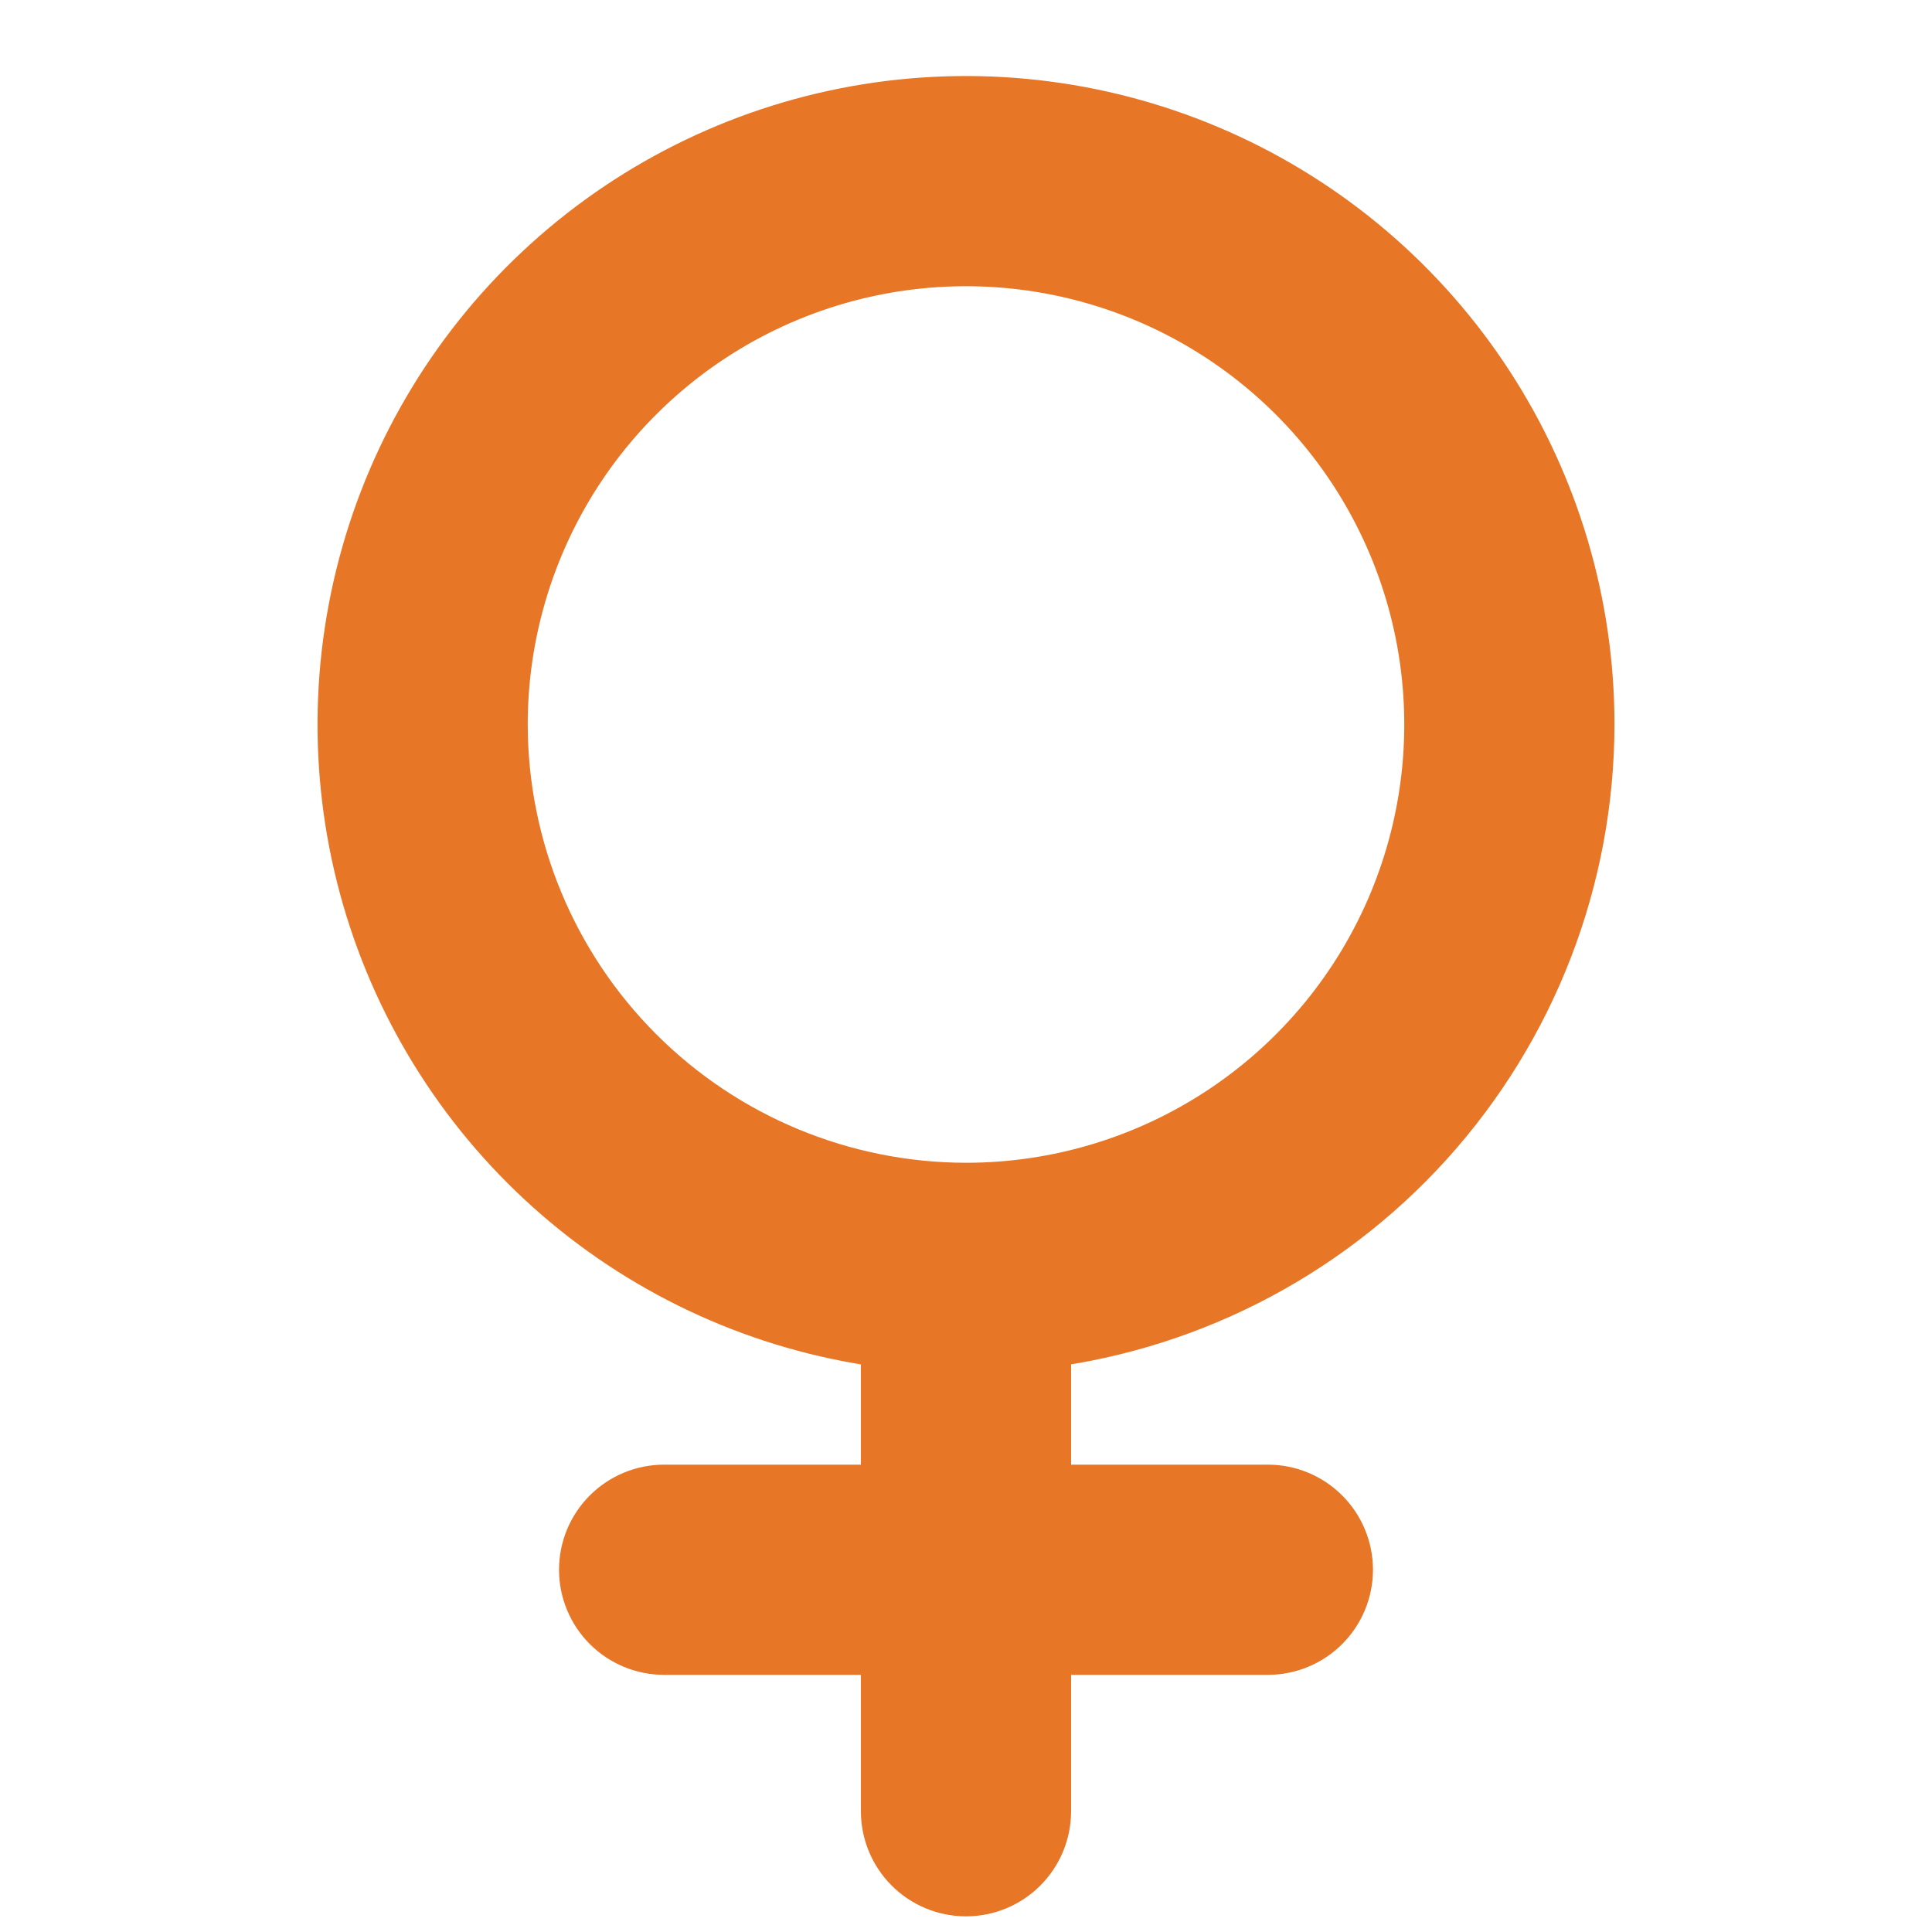 <svg width="108" height="108" viewBox="0 0 108 108" fill="none" xmlns="http://www.w3.org/2000/svg">
<path stroke="#E77626" stroke-width="5" d="M87.75 40.5C87.75 33.969 85.855 27.578 82.294 22.102C78.734 16.627 73.662 12.302 67.692 9.653C61.722 7.003 55.112 6.142 48.663 7.175C42.214 8.208 36.203 11.09 31.36 15.471C26.516 19.852 23.048 25.545 21.375 31.858C19.703 38.172 19.898 44.835 21.938 51.039C23.977 57.244 27.773 62.724 32.865 66.814C37.957 70.904 44.127 73.428 50.625 74.081V84.375H37.125C36.23 84.375 35.371 84.731 34.739 85.364C34.106 85.996 33.75 86.855 33.75 87.75C33.75 88.645 34.106 89.504 34.739 90.137C35.371 90.769 36.23 91.125 37.125 91.125H50.625V101.25C50.625 102.145 50.981 103.004 51.614 103.637C52.246 104.27 53.105 104.625 54 104.625C54.895 104.625 55.754 104.27 56.386 103.637C57.019 103.004 57.375 102.145 57.375 101.25V91.125H70.875C71.77 91.125 72.629 90.769 73.261 90.137C73.894 89.504 74.25 88.645 74.25 87.75C74.25 86.855 73.894 85.996 73.261 85.364C72.629 84.731 71.77 84.375 70.875 84.375H57.375V74.081C65.696 73.235 73.407 69.333 79.018 63.13C84.628 56.927 87.74 48.864 87.75 40.5ZM27 40.5C27 35.16 28.584 29.94 31.55 25.5C34.517 21.06 38.734 17.599 43.667 15.555C48.601 13.512 54.03 12.977 59.267 14.019C64.505 15.061 69.316 17.632 73.092 21.408C76.868 25.184 79.439 29.995 80.481 35.233C81.523 40.47 80.988 45.899 78.945 50.833C76.901 55.766 73.441 59.983 69 62.95C64.56 65.917 59.34 67.5 54 67.5C46.842 67.492 39.978 64.645 34.917 59.583C29.855 54.522 27.008 47.658 27 40.5Z" fill="#E77626"/>
</svg>
